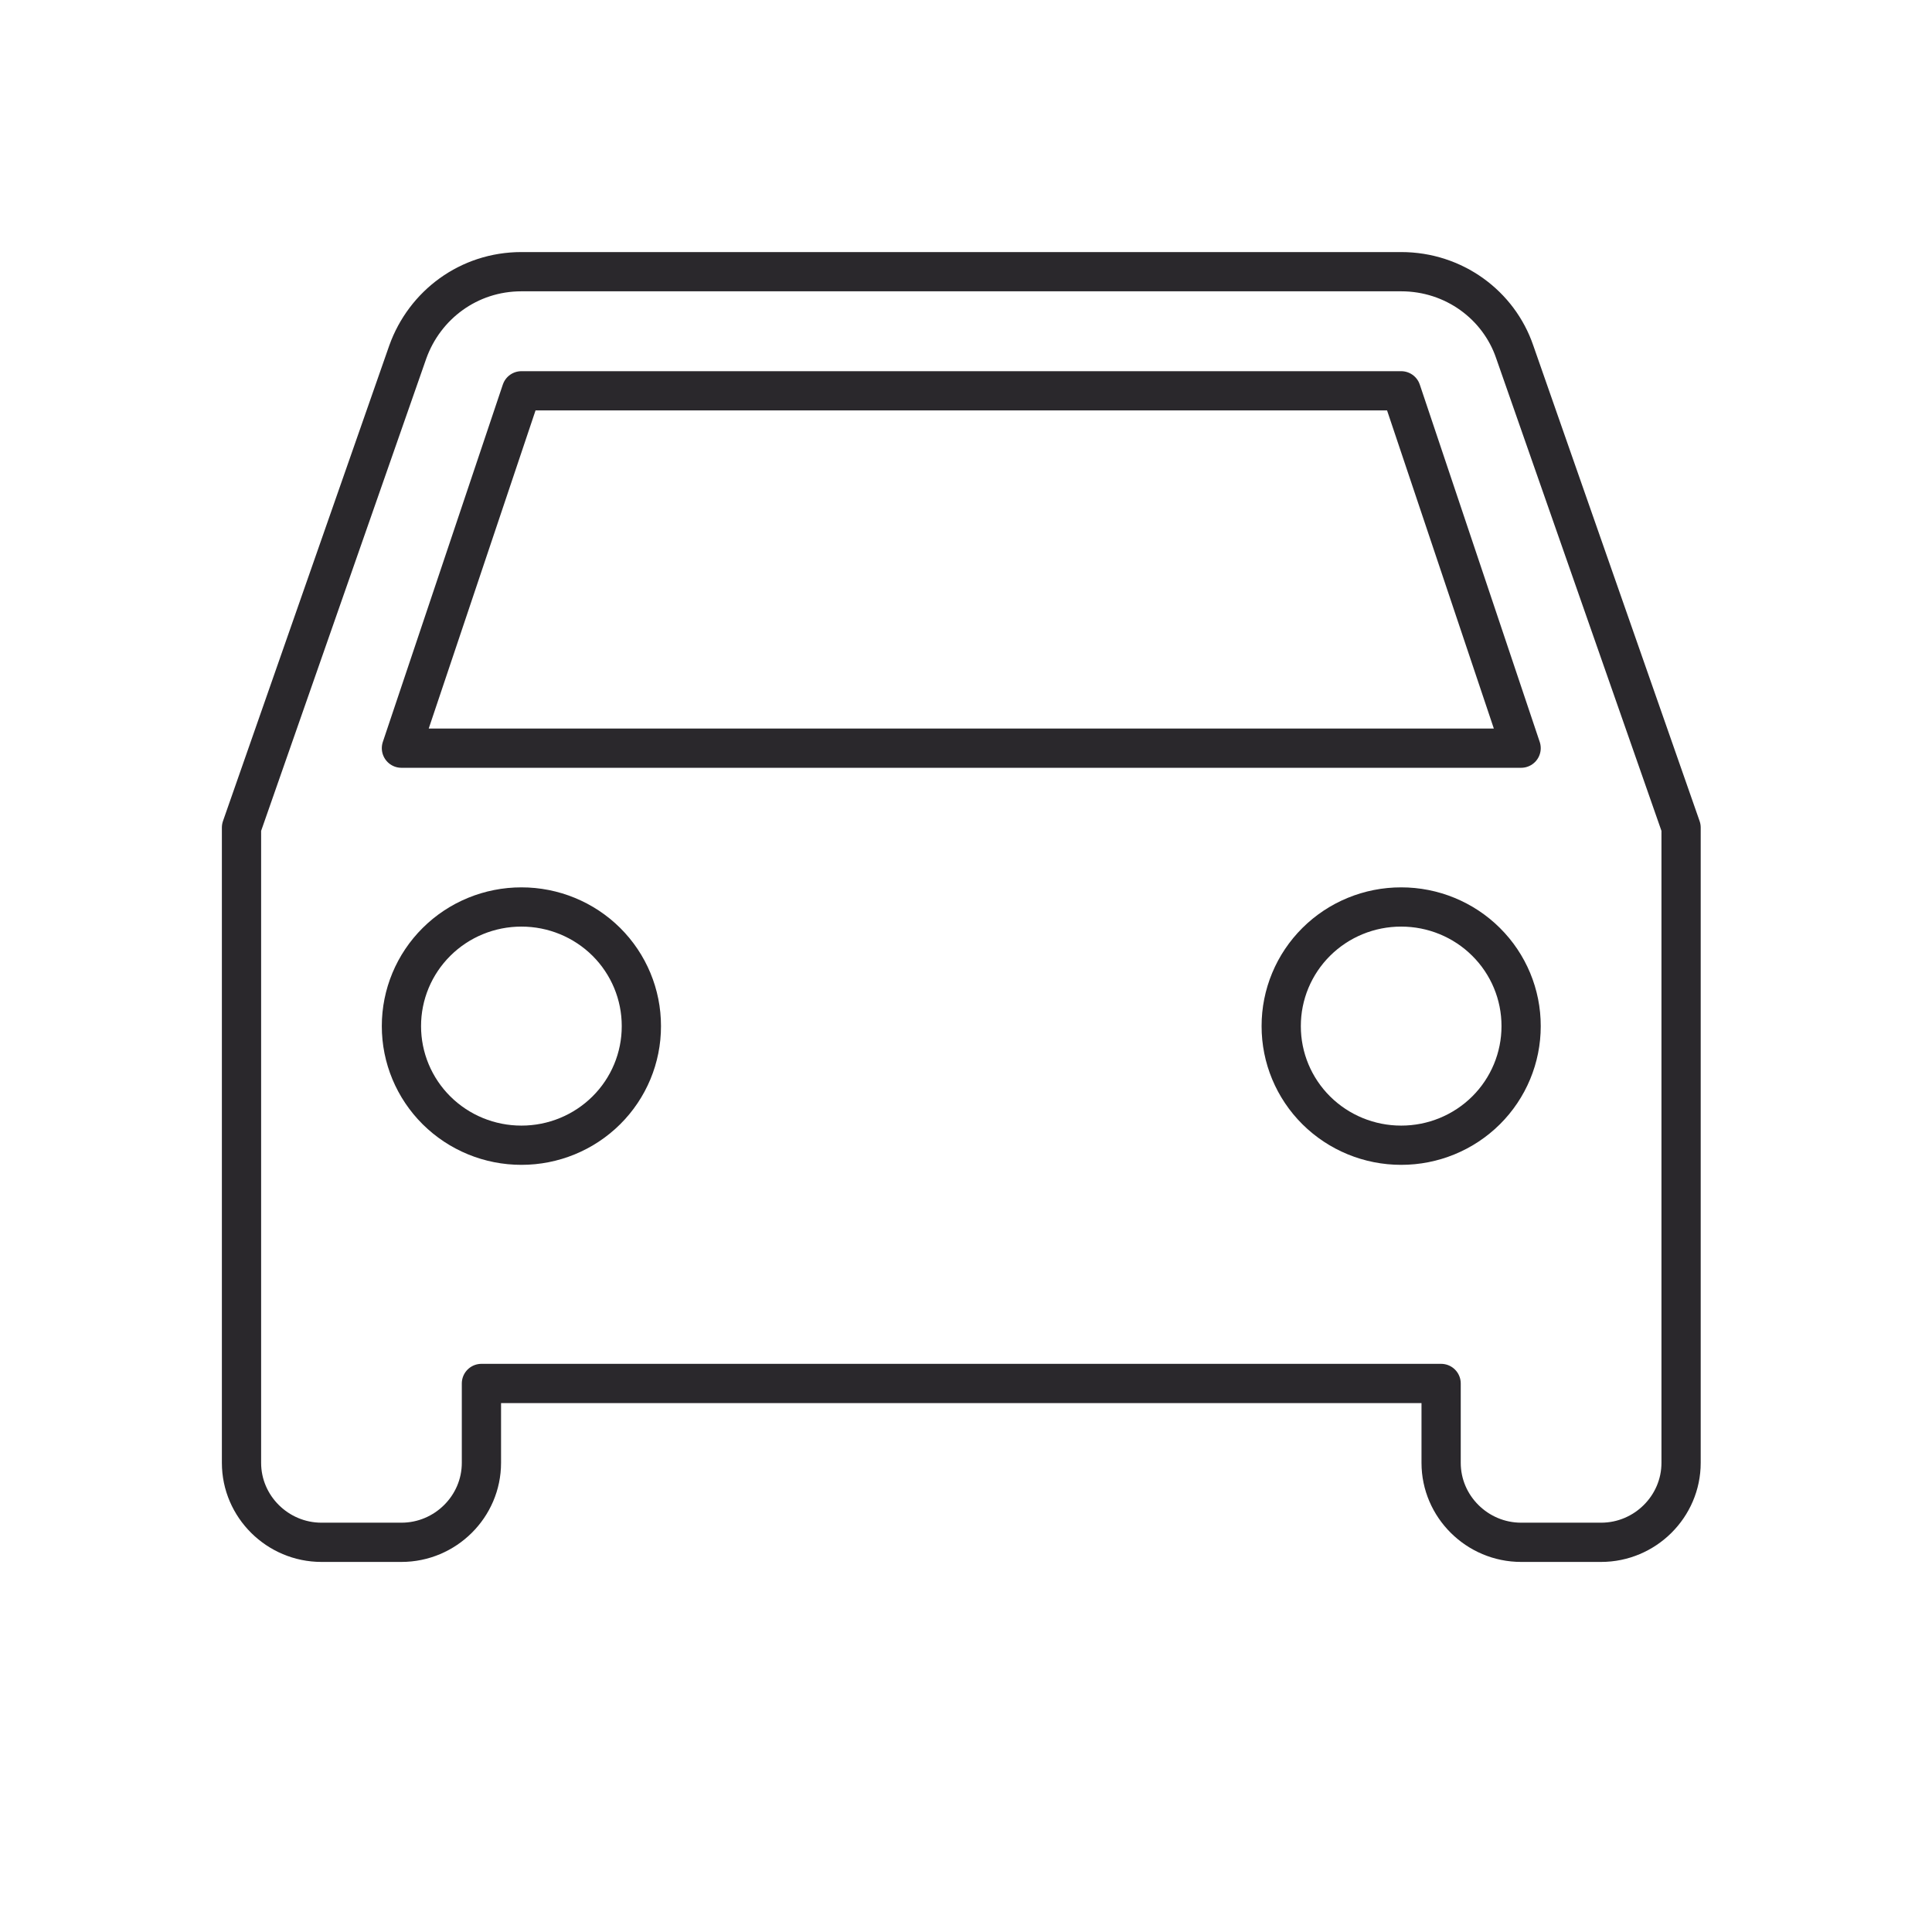 <?xml version="1.0" encoding="UTF-8"?>
<svg width="64px" height="64px" viewBox="0 0 64 64" version="1.1" xmlns="http://www.w3.org/2000/svg" xmlns:xlink="http://www.w3.org/1999/xlink">
    <title>car</title>
    <g id="Page-1" stroke="none" stroke-width="1" fill="none" fill-rule="evenodd" stroke-linejoin="round">
        <g id="Icons-options" transform="translate(-58, -49)" stroke="#2A282C" stroke-width="1.3">
            <g id="car" transform="translate(58, 49)">
                <path d="M13.298,24.784 L17.273,12.946 L46.416,12.946 L50.389,24.784 L13.298,24.784 Z M46.416,37.937 C45.362,37.938 44.35,37.523 43.604,36.783 C42.859,36.043 42.44,35.039 42.442,33.992 C42.44,32.945 42.858,31.94 43.604,31.199 C44.349,30.459 45.361,30.043 46.416,30.045 C47.47,30.044 48.482,30.459 49.227,31.2 C49.973,31.94 50.391,32.945 50.389,33.992 C50.39,35.038 49.972,36.043 49.227,36.783 C48.481,37.523 47.47,37.938 46.416,37.937 L46.416,37.937 Z M17.273,37.937 C16.218,37.938 15.207,37.523 14.461,36.783 C13.716,36.043 13.297,35.039 13.298,33.992 C13.297,32.945 13.715,31.94 14.461,31.2 C15.206,30.459 16.218,30.044 17.273,30.045 C18.327,30.044 19.339,30.459 20.085,31.199 C20.83,31.94 21.248,32.945 21.246,33.992 C21.248,35.039 20.83,36.043 20.084,36.783 C19.338,37.523 18.327,37.938 17.273,37.937 L17.273,37.937 Z M50.177,11.656 C49.649,10.105 48.165,9 46.416,9 L17.273,9 C15.523,9 14.067,10.105 13.51,11.656 L8,27.414 L8,48.459 C8,49.905 9.193,51.091 10.649,51.091 L13.298,51.091 C14.755,51.091 15.948,49.905 15.948,48.459 L15.948,45.829 L47.739,45.829 L47.739,48.459 C47.739,49.905 48.933,51.091 50.389,51.091 L53.039,51.091 C54.495,51.091 55.688,49.905 55.688,48.459 L55.688,27.414 L50.177,11.656 Z" id="Shape"></path>
            </g>
        </g>
    </g>
</svg>
